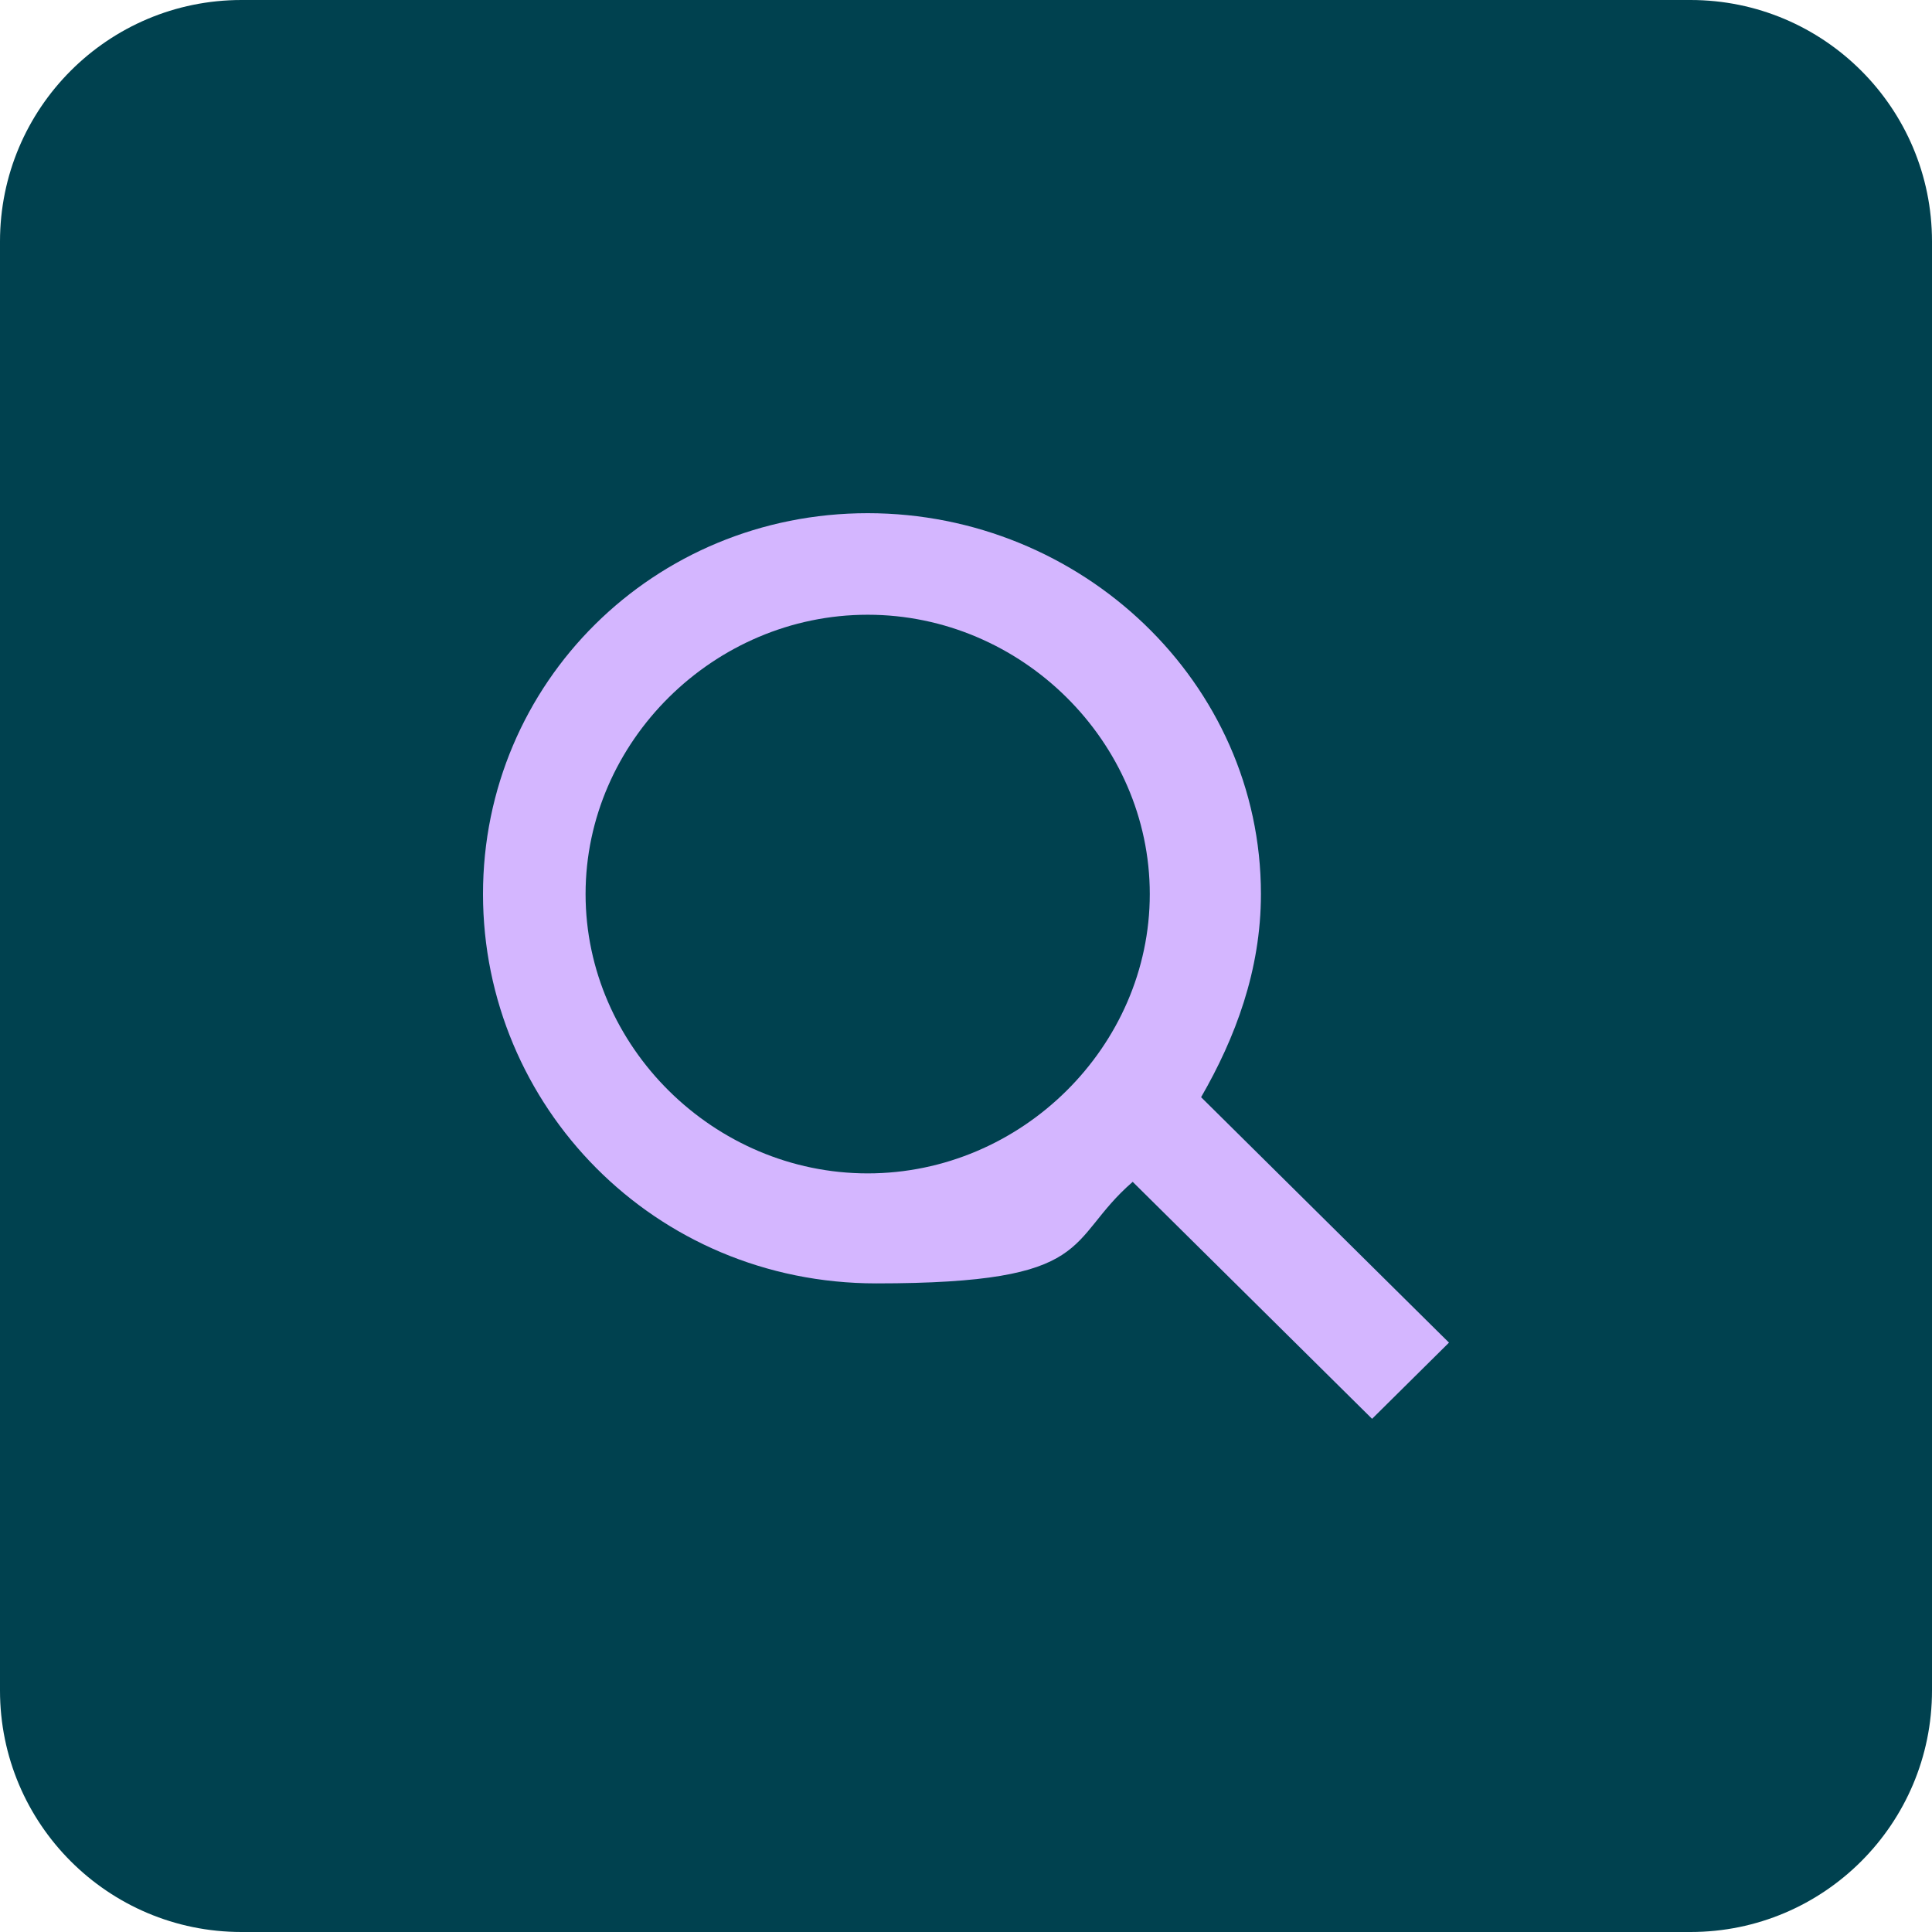 <svg width="32" height="32" viewBox="0 0 32 32" fill="none" xmlns="http://www.w3.org/2000/svg">
<path d="M0 4C0 1.791 1.791 0 4 0H28C30.209 0 32 1.791 32 4V28C32 30.209 30.209 32 28 32H4C1.791 32 0 30.209 0 28V4Z" fill="#00414F"/>
<path d="M23.858 22.098L19.894 18.173C20.46 17.192 20.885 16.07 20.885 14.808C20.885 11.304 17.912 8.5 14.372 8.5C10.832 8.5 8 11.304 8 14.808C8 18.313 10.832 21.257 14.513 21.257C18.195 21.257 17.628 20.556 18.761 19.575L22.726 23.5L24 22.238L23.858 22.098ZM14.372 19.435C11.823 19.435 9.699 17.332 9.699 14.808C9.699 12.285 11.823 10.182 14.372 10.182C16.92 10.182 19.044 12.285 19.044 14.808C19.044 17.332 16.92 19.435 14.372 19.435Z" fill="#D4B6FF"/>
</svg>

